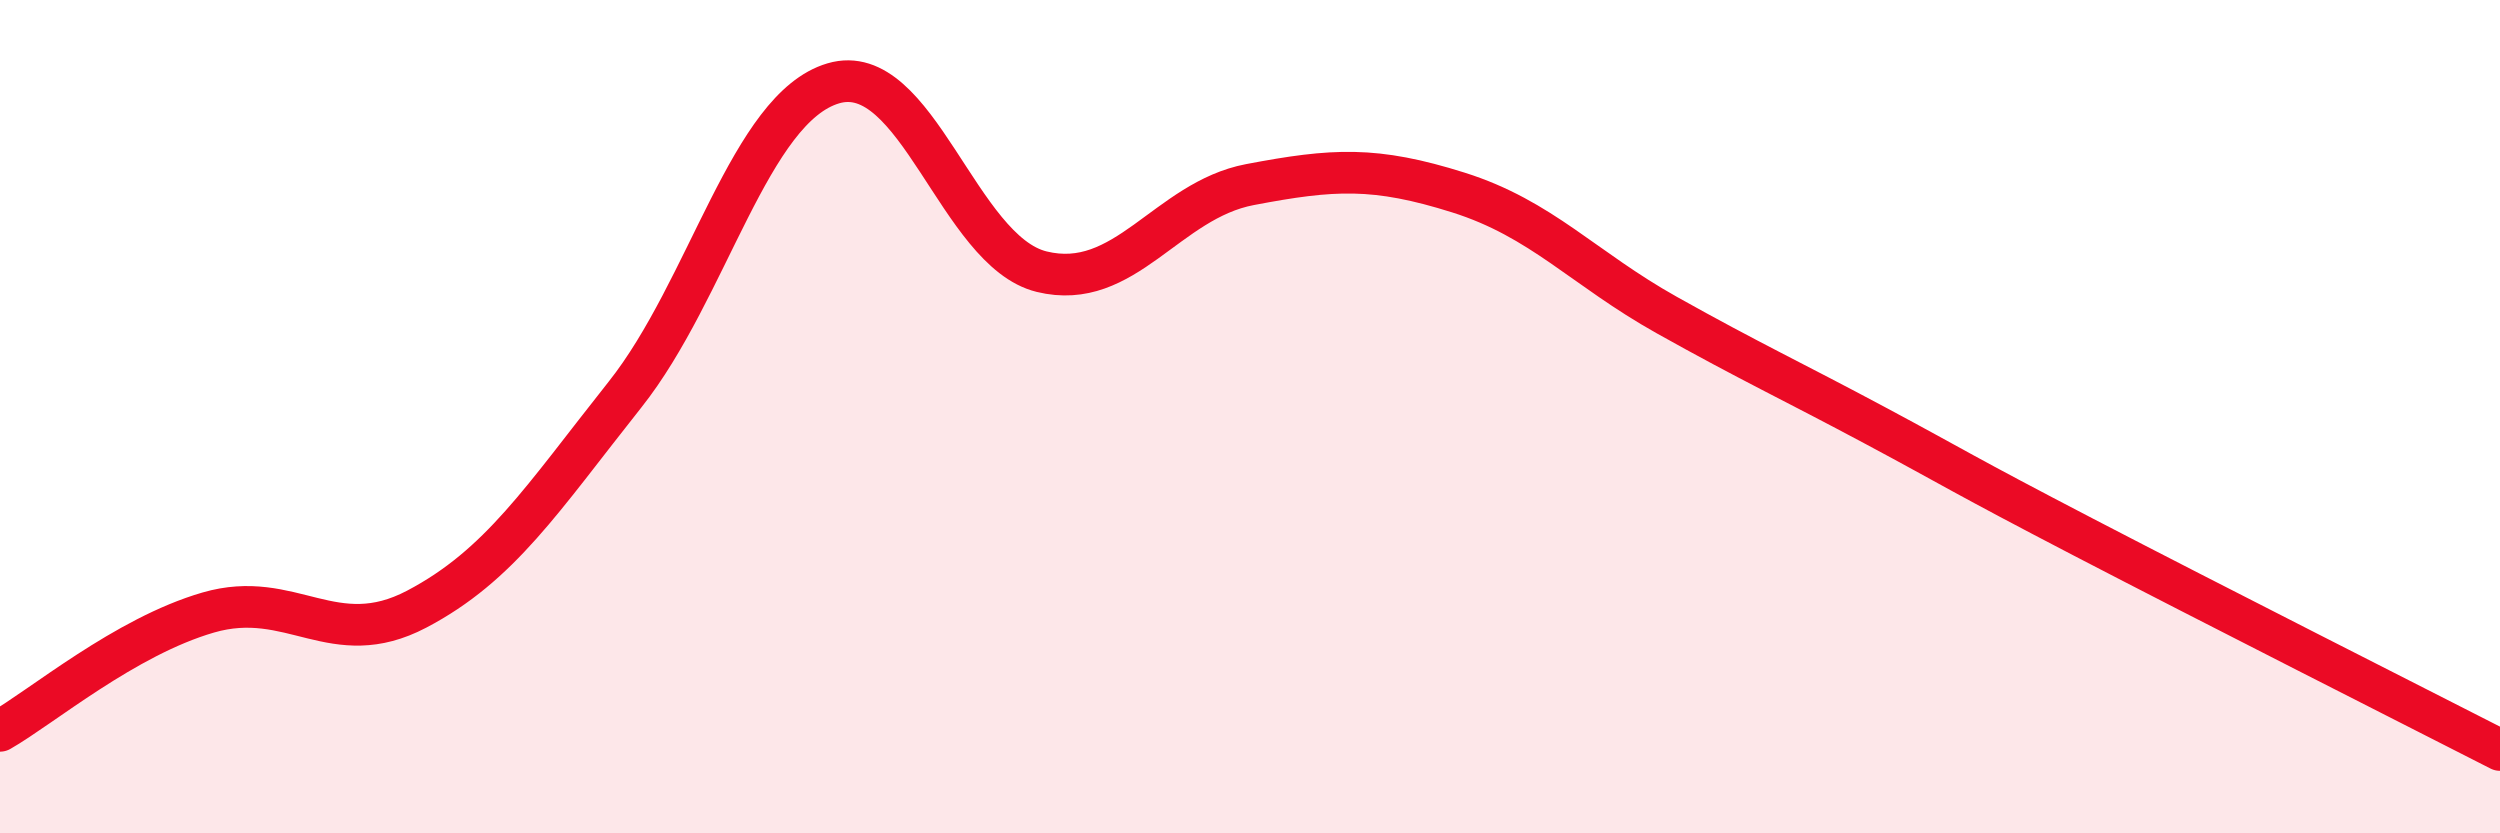 
    <svg width="60" height="20" viewBox="0 0 60 20" xmlns="http://www.w3.org/2000/svg">
      <path
        d="M 0,17.54 C 1,16.97 3,15.28 5,14.7 C 7,14.12 8,15.67 10,14.62 C 12,13.57 13,11.99 15,9.47 C 17,6.95 18,2.59 20,2 C 22,1.41 23,6.03 25,6.52 C 27,7.01 28,4.81 30,4.43 C 32,4.05 33,3.99 35,4.62 C 37,5.25 38,6.44 40,7.56 C 42,8.68 43,9.14 45,10.21 C 47,11.28 47,11.33 50,12.89 C 53,14.45 58,16.98 60,18L60 20L0 20Z"
        fill="#EB0A25"
        opacity="0.1"
        stroke-linecap="round"
        stroke-linejoin="round"
      />
      <path
        d="M 0,17.54 C 1,16.97 3,15.28 5,14.7 C 7,14.12 8,15.67 10,14.62 C 12,13.57 13,11.99 15,9.47 C 17,6.95 18,2.59 20,2 C 22,1.41 23,6.03 25,6.52 C 27,7.01 28,4.81 30,4.43 C 32,4.05 33,3.99 35,4.62 C 37,5.25 38,6.44 40,7.56 C 42,8.68 43,9.14 45,10.21 C 47,11.28 47,11.33 50,12.89 C 53,14.45 58,16.98 60,18"
        stroke="#EB0A25"
        stroke-width="1"
        fill="none"
        stroke-linecap="round"
        stroke-linejoin="round"
      />
    </svg>
  